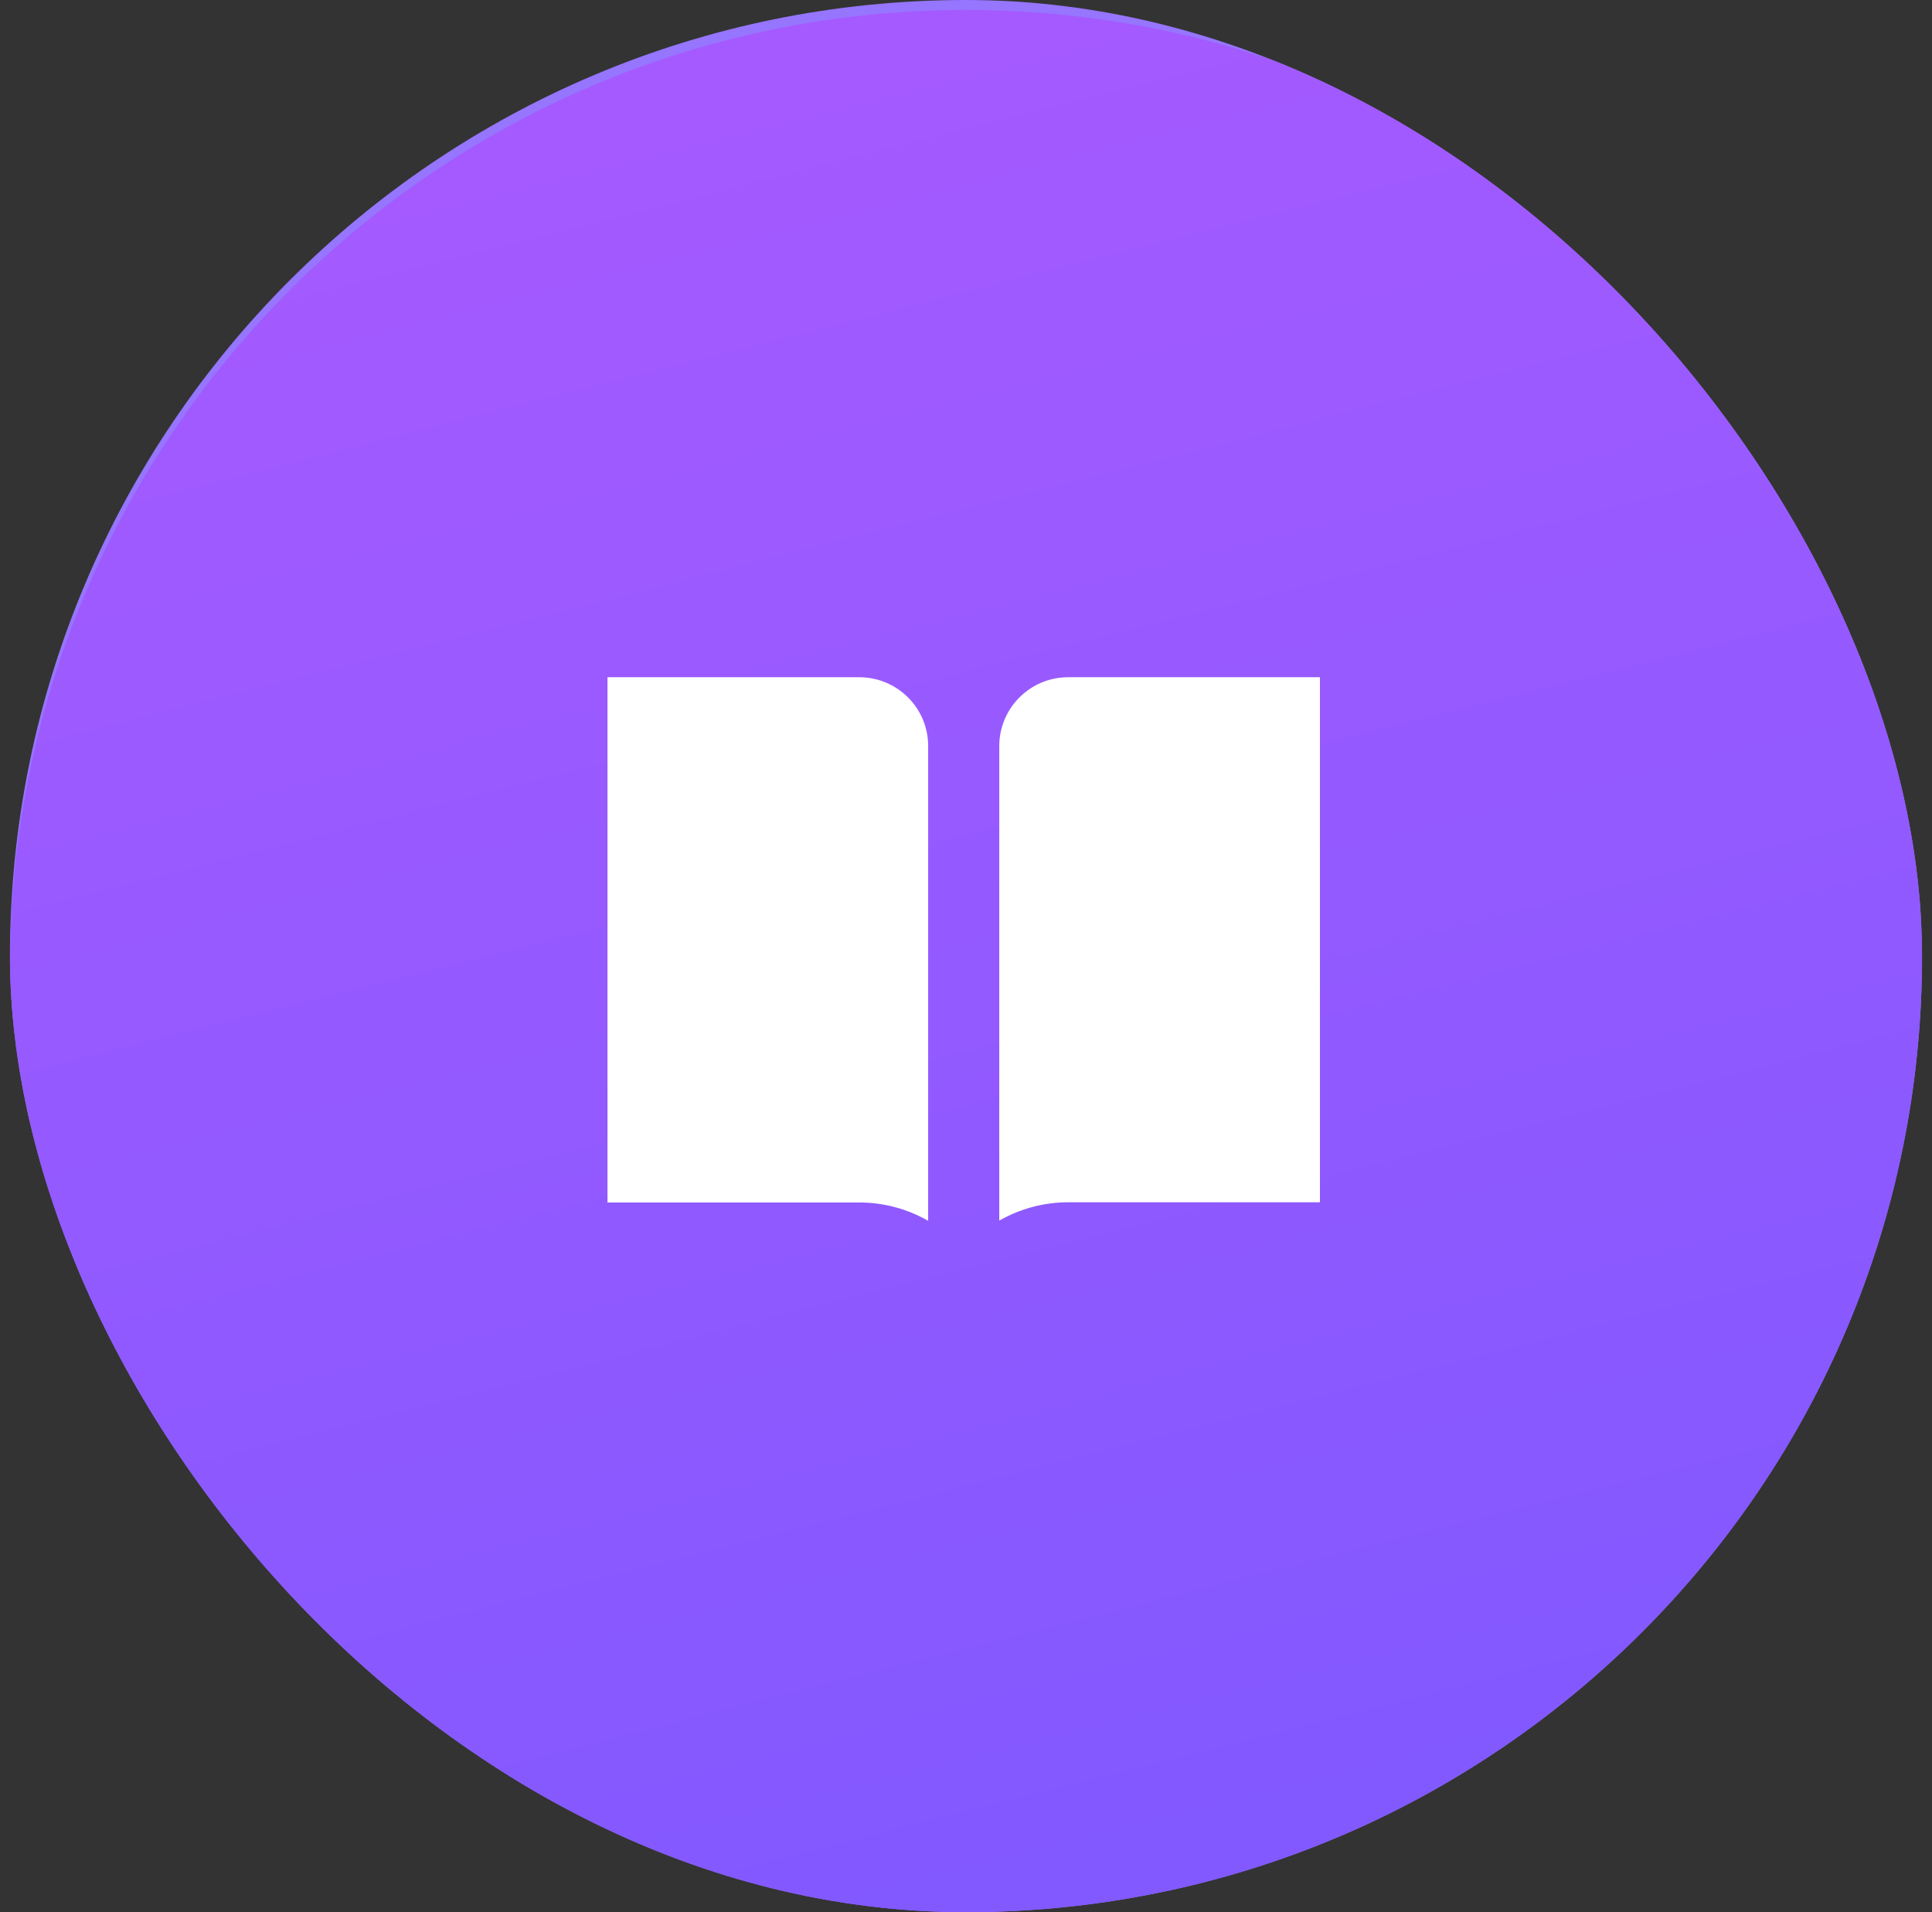 <svg width="97" height="96" viewBox="0 0 97 96" fill="none" xmlns="http://www.w3.org/2000/svg">
<rect x="0" y="0" width="97" height="96" fill="#333333" stroke="none"/>
<g clip-path="url(#clip0)">
<rect x="0.5" width="96" height="96" rx="48" fill="#9675FF"/>
<path d="M48.5 96.5C75.01 96.5 96.5 75.01 96.5 48.5C96.5 21.99 75.01 0.5 48.5 0.5C21.99 0.5 0.5 21.99 0.5 48.5C0.5 75.01 21.99 96.5 48.5 96.5Z" fill="url(#paint0_linear)"/>
<g clip-path="url(#clip1)">
<path d="M43.14 34H30.5V60.37H43.14C44.38 60.37 45.57 60.7 46.6 61.29V37.47C46.61 35.55 45.05 34 43.14 34ZM53.63 34C51.72 34 50.17 35.55 50.17 37.46V61.28C51.21 60.69 52.39 60.36 53.63 60.36H66.27V34H53.63Z" fill="white"/>
</g>
</g>
<defs>
<linearGradient id="paint0_linear" x1="61.421" y1="-22.704" x2="96.463" y2="115.566" gradientUnits="userSpaceOnUse">
<stop stop-color="#AC5AFF"/>
<stop offset="1" stop-color="#7659FF"/>
</linearGradient>
<clipPath id="clip0">
<rect x="0.5" width="96" height="96" rx="48" fill="white"/>
</clipPath>
<clipPath id="clip1">
<rect width="35.78" height="27.29" fill="white" transform="translate(30.5 34)"/>
</clipPath>
</defs>
</svg>
